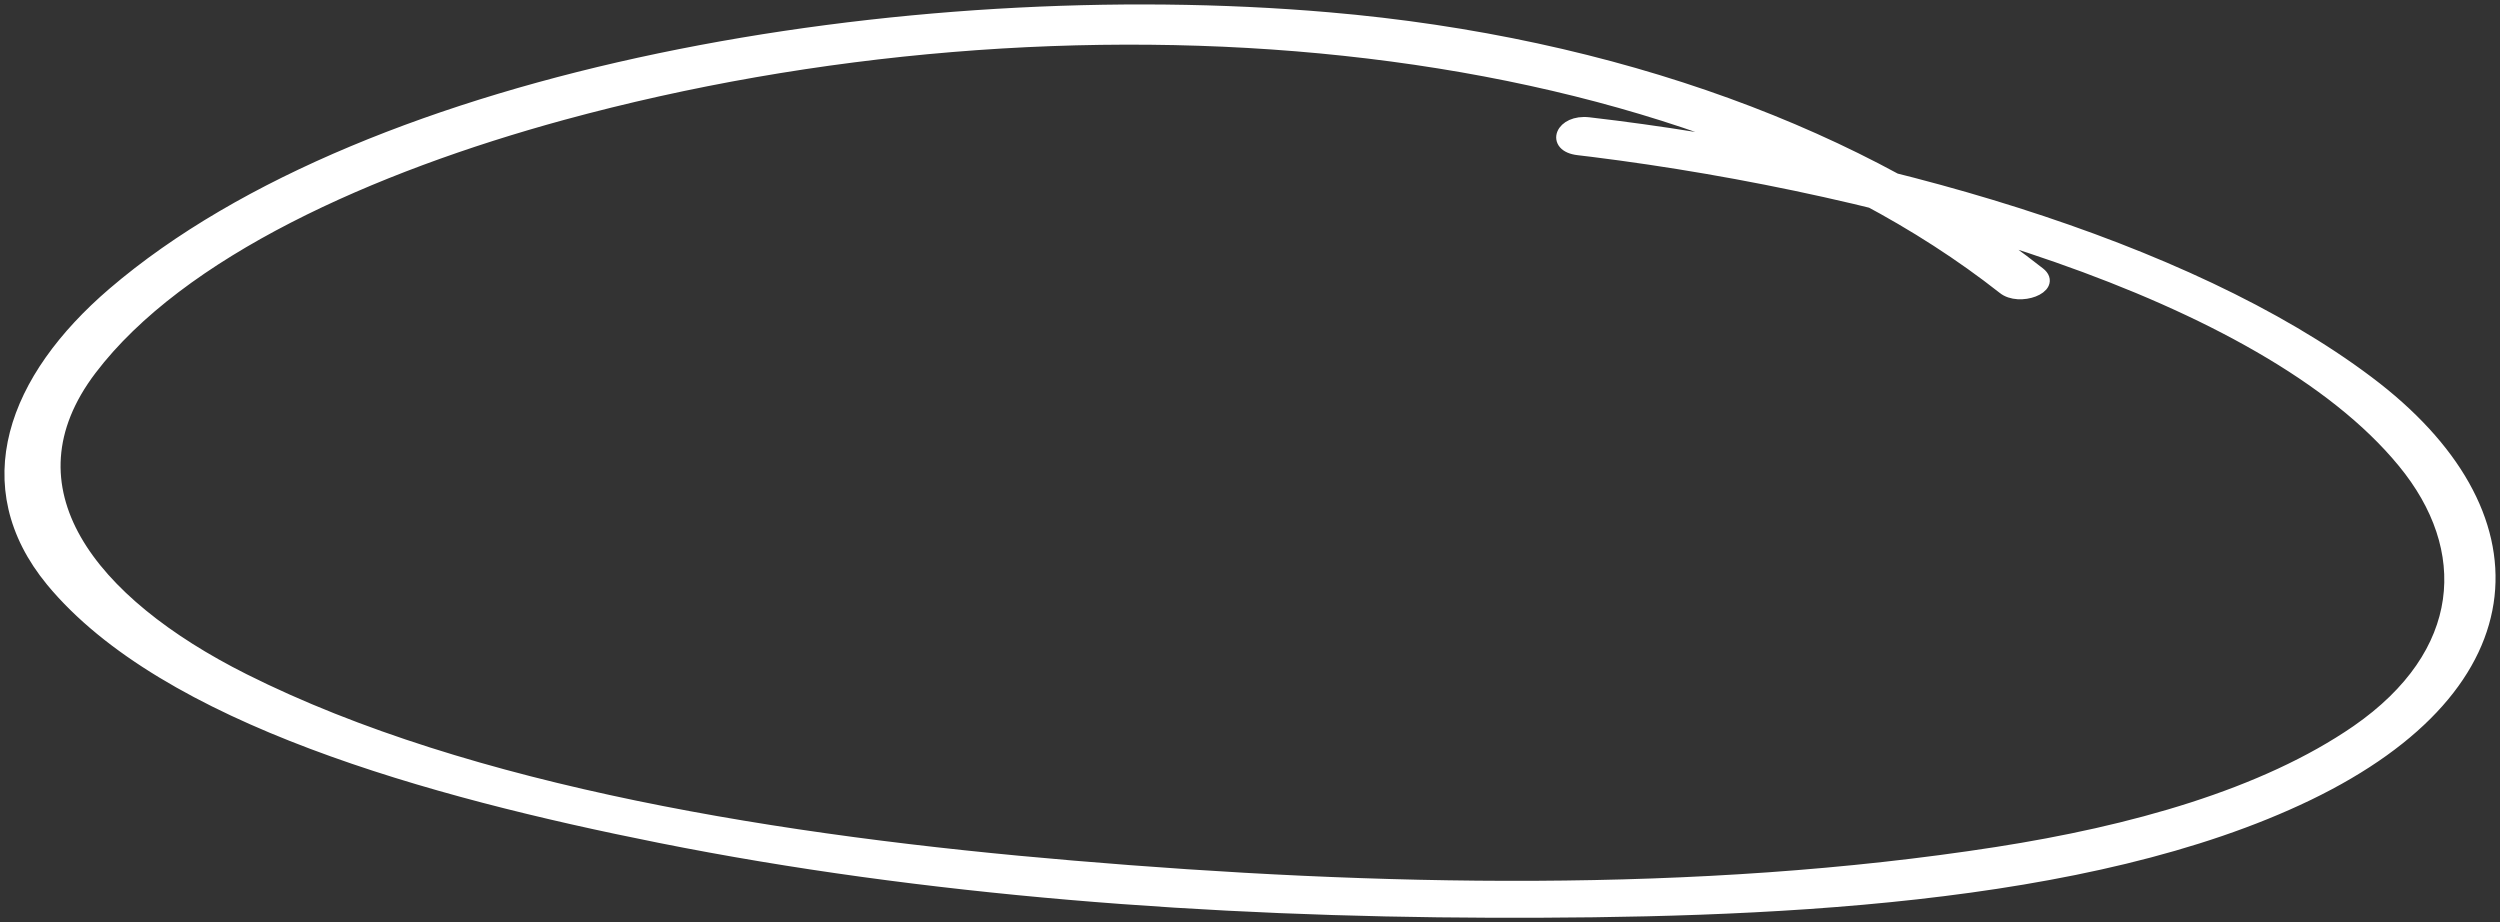 <svg width="225" height="83" viewBox="0 0 225 83" fill="none" xmlns="http://www.w3.org/2000/svg">
<rect x="0" y="0" width="225" height="83" fill="#333333" stroke="none"/>
<path d="M142.981 11.153C168.573 14.119 196.773 22.125 213.093 34.426C228.635 46.108 228.198 61.555 207.699 71.461C187.852 81.032 158.166 82.066 134.166 81.997C108.919 81.913 83.253 80.035 59.436 75.276C38.7 71.141 14.894 64.564 4.704 52.245C-2.318 43.709 1.266 34.134 10.24 26.439C33.467 6.54 81.62 -1.558 119.529 1.7C145.435 3.918 167.909 12.359 183.507 24.636C184.986 25.801 181.724 27.027 180.332 25.878C149.815 1.889 95.816 -2.111 50.635 10.206C33.341 14.929 16.18 22.598 8.121 33.203C-0.039 43.945 8.013 54.231 21.919 61.211C42.261 71.417 70.539 75.867 96.54 78.05C123.676 80.348 152.766 81.021 179.729 76.821C191.859 74.933 203.769 71.626 212.156 65.844C222.215 58.876 222.834 49.399 216.345 41.535C203.75 26.189 170.15 16.875 143.315 13.521L142.061 13.371C139.662 13.1 140.581 10.876 142.981 11.153Z" fill="white" stroke="white" stroke-width="1.2"/>
</svg>
